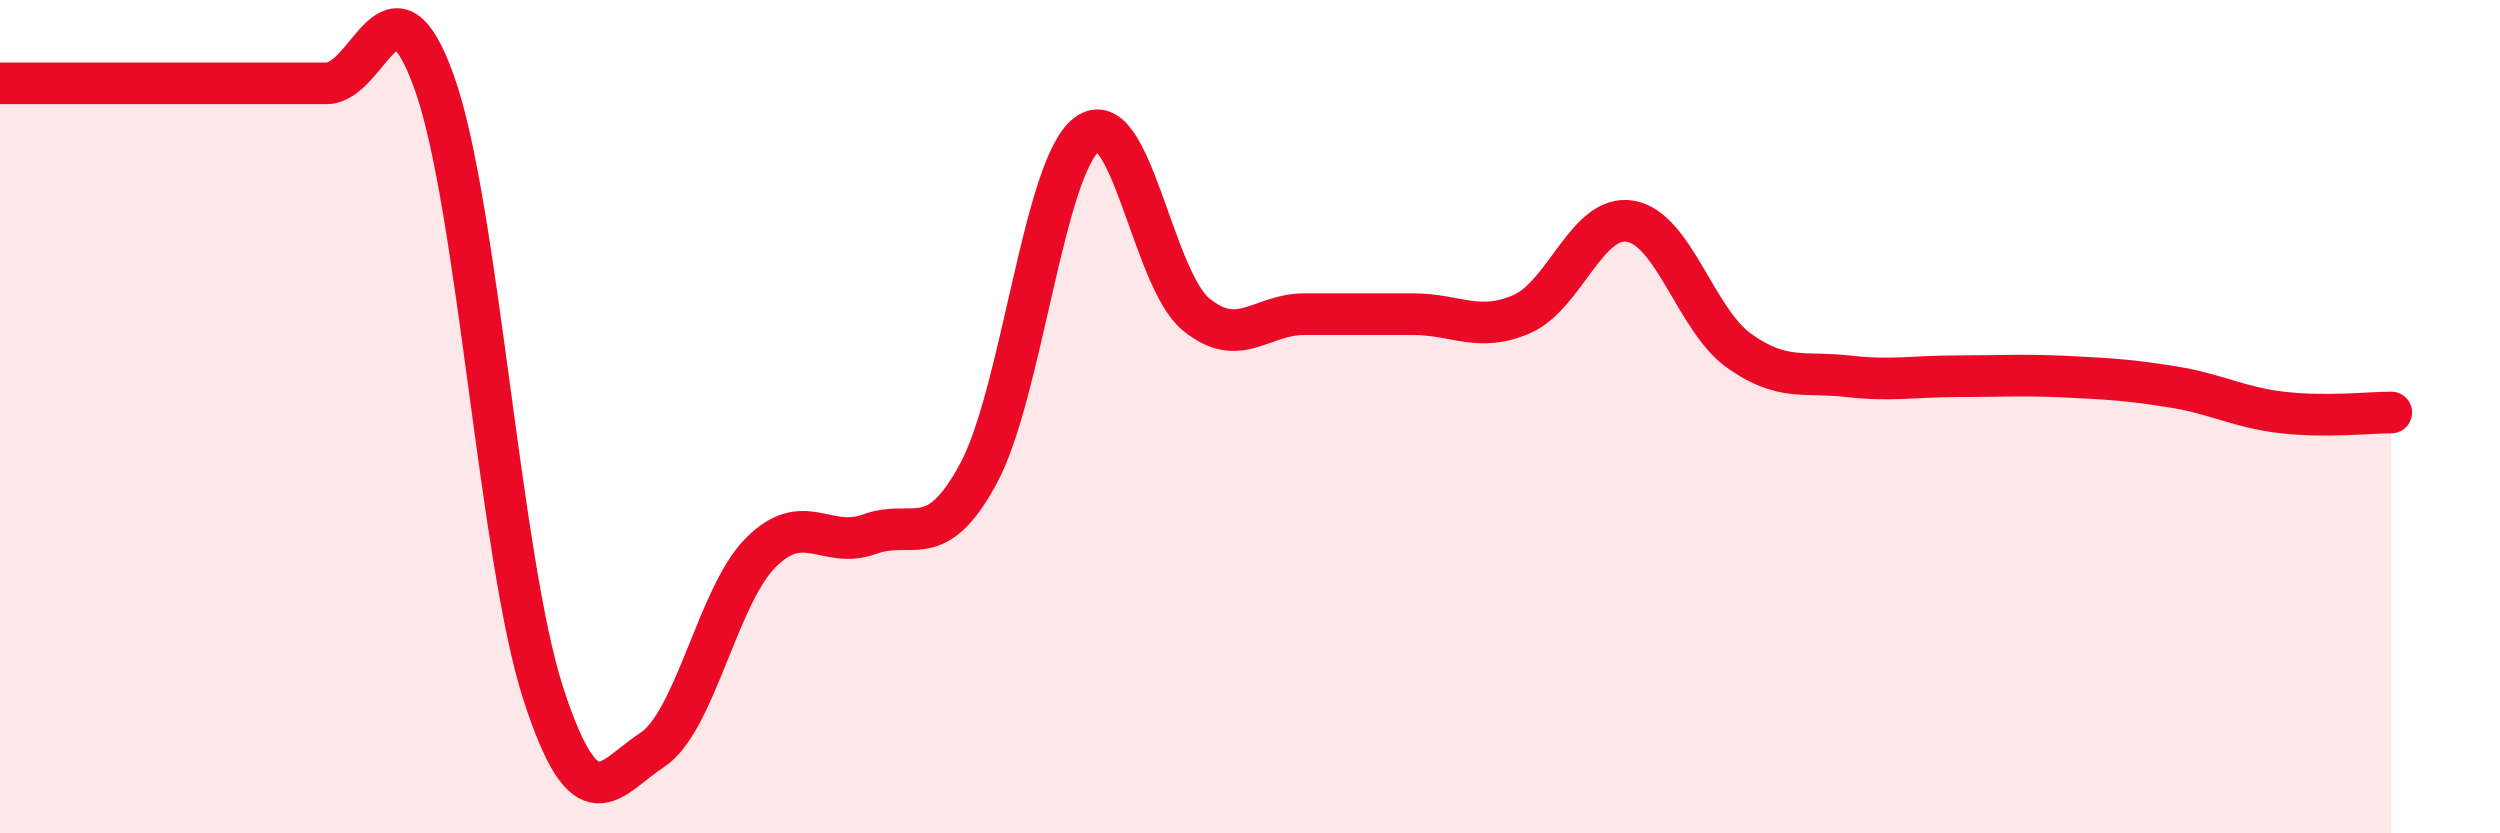 
    <svg width="60" height="20" viewBox="0 0 60 20" xmlns="http://www.w3.org/2000/svg">
      <path
        d="M 0,2 C 0.52,2 1.57,2 2.61,2 C 3.65,2 4.18,2 5.22,2 C 6.26,2 6.79,2 7.83,2 C 8.87,2 9.39,-0.93 10.43,2 C 11.47,4.93 12,13.45 13.04,16.65 C 14.08,19.85 14.61,18.68 15.65,18 C 16.69,17.32 17.22,14.3 18.26,13.26 C 19.3,12.22 19.83,13.2 20.87,12.82 C 21.91,12.44 22.44,13.29 23.48,11.37 C 24.52,9.45 25.05,3.99 26.09,3.22 C 27.13,2.45 27.66,6.68 28.7,7.54 C 29.74,8.4 30.26,7.54 31.3,7.54 C 32.34,7.54 32.87,7.54 33.91,7.54 C 34.95,7.54 35.48,7.99 36.52,7.54 C 37.56,7.09 38.09,5.13 39.13,5.31 C 40.17,5.49 40.7,7.68 41.74,8.42 C 42.78,9.16 43.31,8.91 44.35,9.03 C 45.39,9.15 45.92,9.03 46.96,9.03 C 48,9.03 48.53,8.99 49.57,9.04 C 50.61,9.09 51.13,9.12 52.17,9.29 C 53.21,9.46 53.74,9.78 54.78,9.9 C 55.82,10.02 56.87,9.9 57.39,9.9L57.39 20L0 20Z"
        fill="#EB0A25"
        opacity="0.1"
        stroke-linecap="round"
        stroke-linejoin="round"
      />
      <path
        d="M 0,2 C 0.52,2 1.57,2 2.61,2 C 3.65,2 4.18,2 5.22,2 C 6.26,2 6.79,2 7.83,2 C 8.87,2 9.39,-0.93 10.43,2 C 11.47,4.93 12,13.45 13.04,16.65 C 14.08,19.85 14.61,18.68 15.65,18 C 16.69,17.32 17.22,14.3 18.26,13.26 C 19.3,12.22 19.83,13.2 20.87,12.82 C 21.91,12.44 22.44,13.29 23.48,11.37 C 24.52,9.45 25.05,3.99 26.09,3.22 C 27.13,2.45 27.66,6.68 28.7,7.54 C 29.74,8.4 30.26,7.54 31.3,7.54 C 32.34,7.54 32.87,7.54 33.91,7.54 C 34.95,7.54 35.48,7.99 36.52,7.54 C 37.56,7.09 38.09,5.13 39.13,5.31 C 40.17,5.49 40.7,7.68 41.74,8.42 C 42.78,9.16 43.31,8.91 44.35,9.03 C 45.39,9.15 45.92,9.03 46.96,9.03 C 48,9.03 48.53,8.99 49.57,9.04 C 50.61,9.09 51.13,9.12 52.17,9.29 C 53.21,9.46 53.74,9.78 54.78,9.9 C 55.82,10.02 56.87,9.9 57.39,9.9"
        stroke="#EB0A25"
        stroke-width="1"
        fill="none"
        stroke-linecap="round"
        stroke-linejoin="round"
      />
    </svg>
  